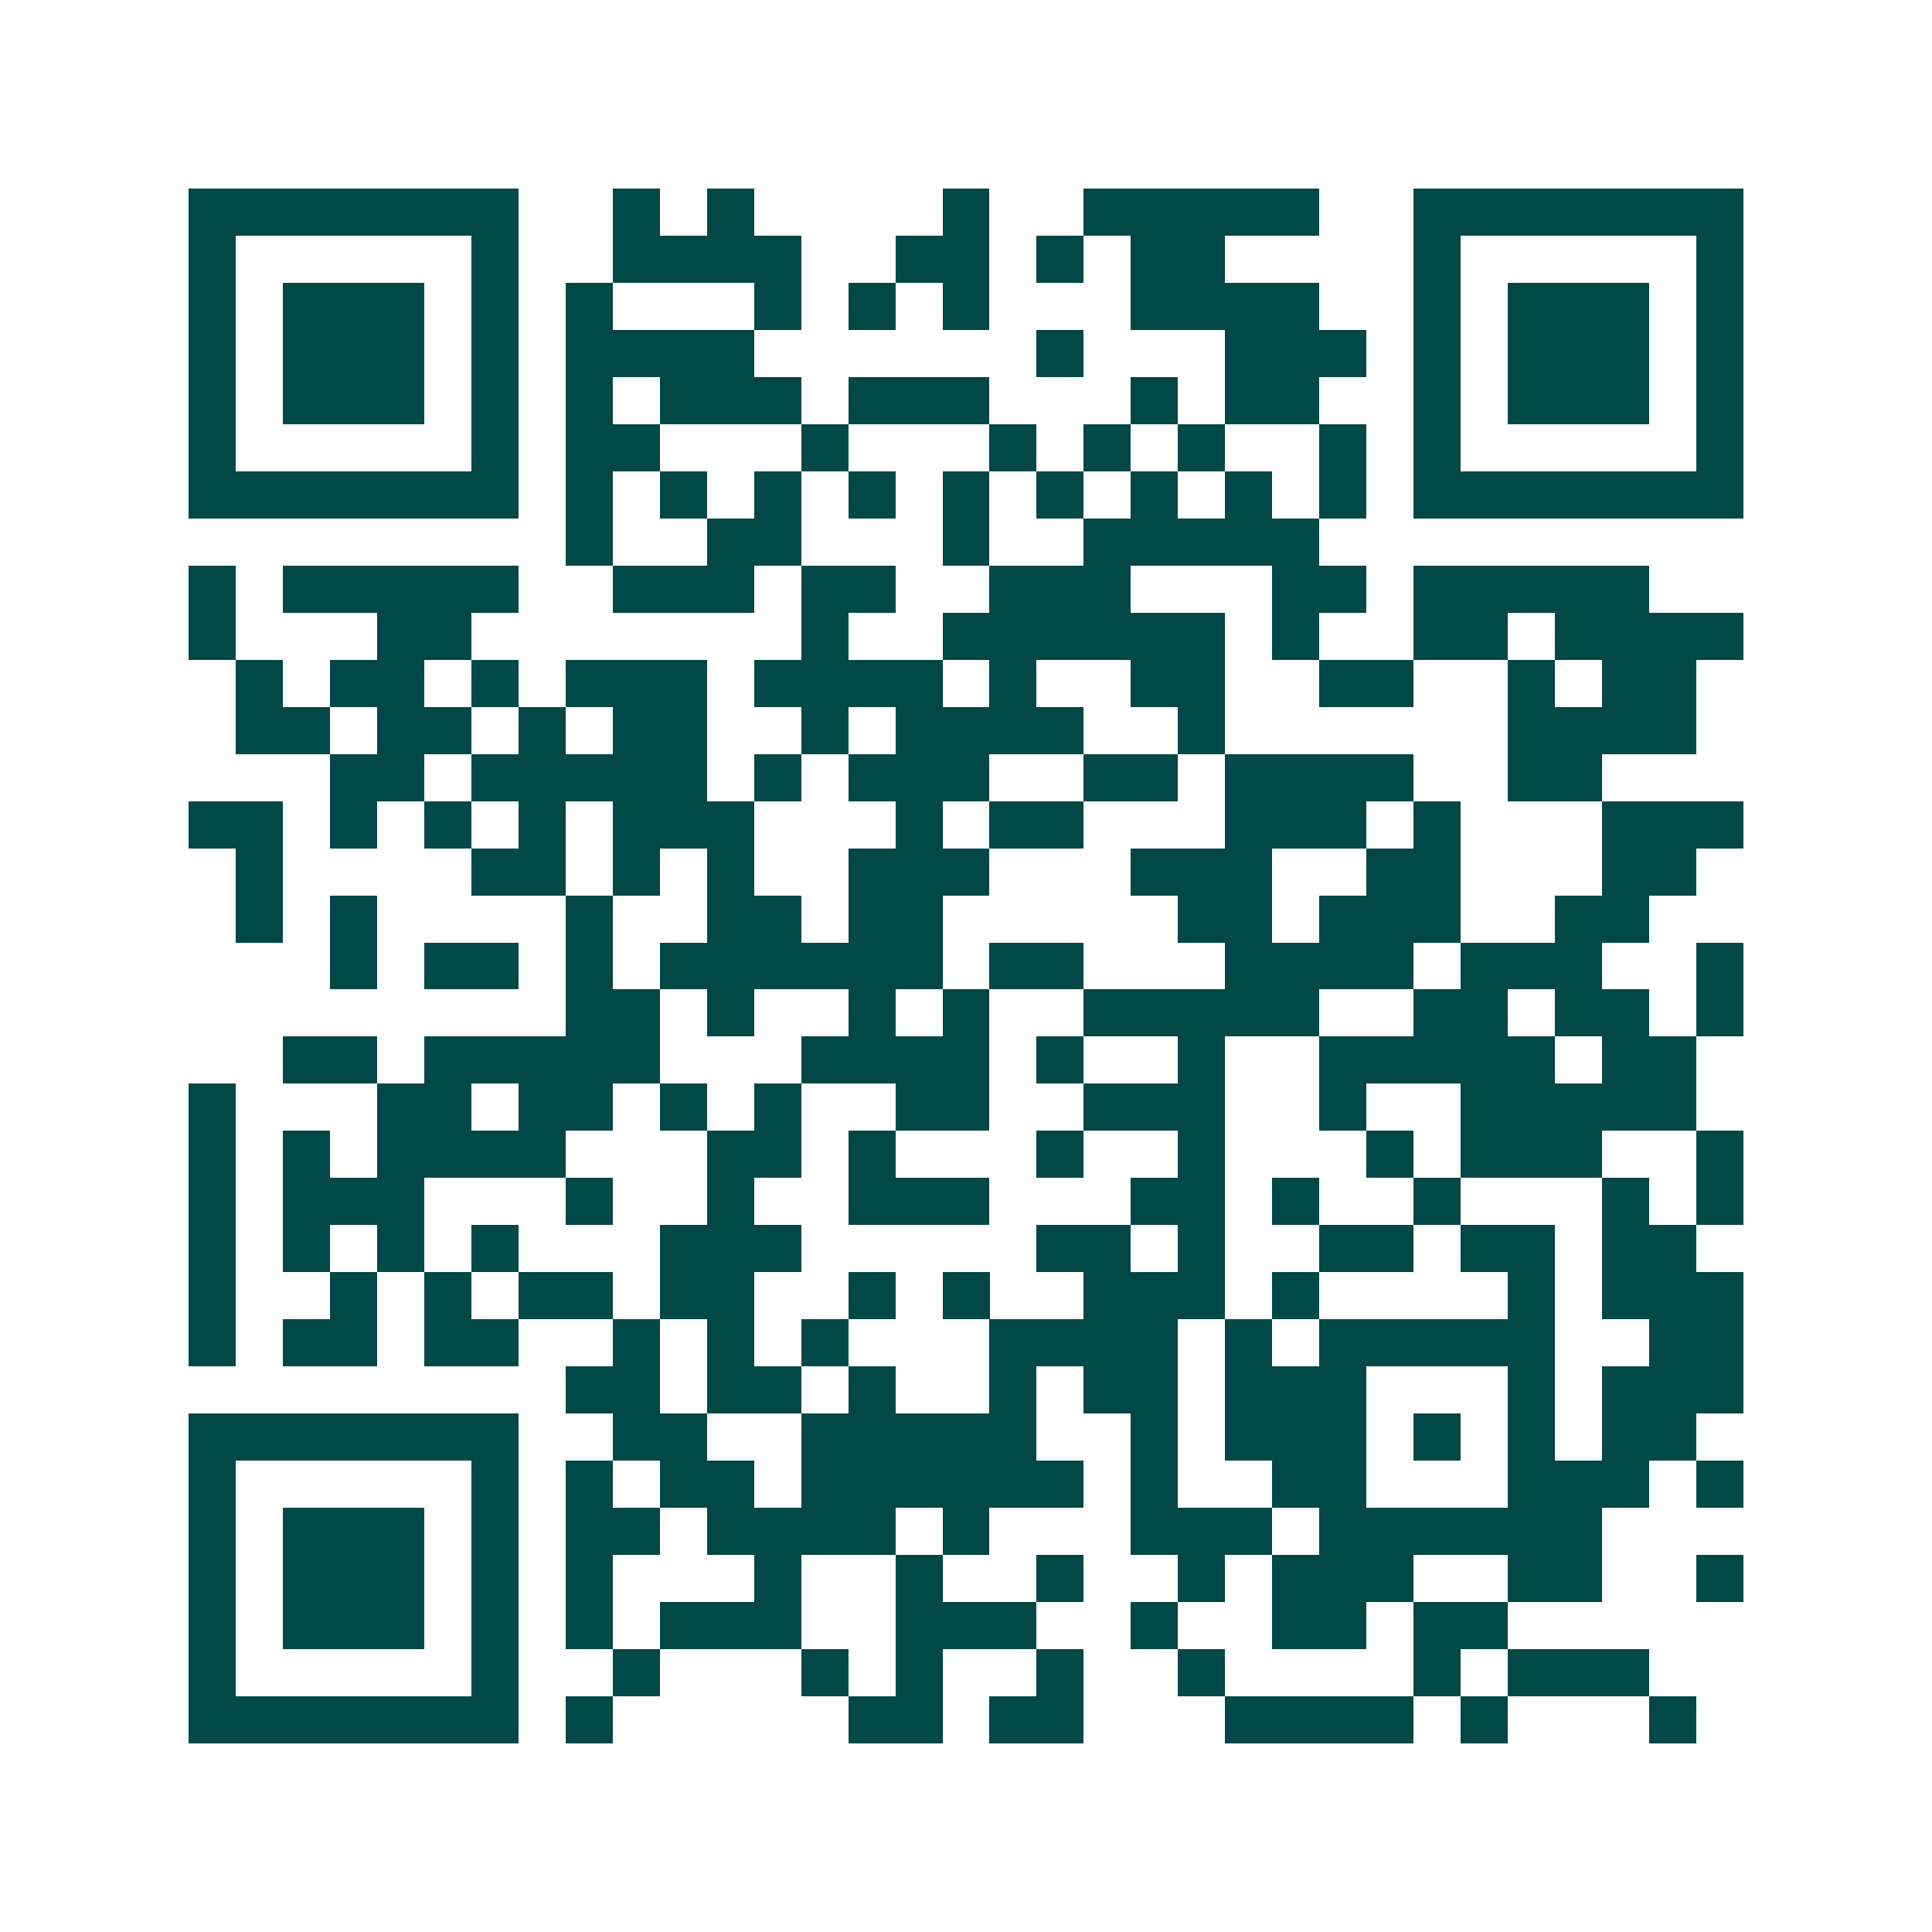 <svg xmlns="http://www.w3.org/2000/svg" width="200" height="200" viewBox="0 0 41 41" shape-rendering="crispEdges"><path fill="#ffffff" d="M0 0h41v41H0z"/><path stroke="#014847" d="M4 4.5h7m2 0h1m1 0h1m4 0h1m2 0h5m2 0h7M4 5.5h1m5 0h1m2 0h4m2 0h2m1 0h1m1 0h2m4 0h1m5 0h1M4 6.5h1m1 0h3m1 0h1m1 0h1m3 0h1m1 0h1m1 0h1m3 0h4m2 0h1m1 0h3m1 0h1M4 7.5h1m1 0h3m1 0h1m1 0h4m6 0h1m3 0h3m1 0h1m1 0h3m1 0h1M4 8.5h1m1 0h3m1 0h1m1 0h1m1 0h3m1 0h3m3 0h1m1 0h2m2 0h1m1 0h3m1 0h1M4 9.5h1m5 0h1m1 0h2m3 0h1m3 0h1m1 0h1m1 0h1m2 0h1m1 0h1m5 0h1M4 10.5h7m1 0h1m1 0h1m1 0h1m1 0h1m1 0h1m1 0h1m1 0h1m1 0h1m1 0h1m1 0h7M12 11.5h1m2 0h2m3 0h1m2 0h5M4 12.5h1m1 0h5m2 0h3m1 0h2m2 0h3m3 0h2m1 0h5M4 13.5h1m3 0h2m7 0h1m2 0h6m1 0h1m2 0h2m1 0h4M5 14.5h1m1 0h2m1 0h1m1 0h3m1 0h4m1 0h1m2 0h2m2 0h2m2 0h1m1 0h2M5 15.5h2m1 0h2m1 0h1m1 0h2m2 0h1m1 0h4m2 0h1m6 0h4M7 16.5h2m1 0h5m1 0h1m1 0h3m2 0h2m1 0h4m2 0h2M4 17.5h2m1 0h1m1 0h1m1 0h1m1 0h3m3 0h1m1 0h2m3 0h3m1 0h1m3 0h3M5 18.5h1m4 0h2m1 0h1m1 0h1m2 0h3m3 0h3m2 0h2m3 0h2M5 19.5h1m1 0h1m4 0h1m2 0h2m1 0h2m5 0h2m1 0h3m2 0h2M7 20.5h1m1 0h2m1 0h1m1 0h6m1 0h2m3 0h4m1 0h3m2 0h1M12 21.5h2m1 0h1m2 0h1m1 0h1m2 0h5m2 0h2m1 0h2m1 0h1M6 22.5h2m1 0h5m3 0h4m1 0h1m2 0h1m2 0h5m1 0h2M4 23.5h1m3 0h2m1 0h2m1 0h1m1 0h1m2 0h2m2 0h3m2 0h1m2 0h5M4 24.5h1m1 0h1m1 0h4m3 0h2m1 0h1m3 0h1m2 0h1m3 0h1m1 0h3m2 0h1M4 25.5h1m1 0h3m3 0h1m2 0h1m2 0h3m3 0h2m1 0h1m2 0h1m3 0h1m1 0h1M4 26.5h1m1 0h1m1 0h1m1 0h1m3 0h3m5 0h2m1 0h1m2 0h2m1 0h2m1 0h2M4 27.5h1m2 0h1m1 0h1m1 0h2m1 0h2m2 0h1m1 0h1m2 0h3m1 0h1m4 0h1m1 0h3M4 28.5h1m1 0h2m1 0h2m2 0h1m1 0h1m1 0h1m3 0h4m1 0h1m1 0h5m2 0h2M12 29.5h2m1 0h2m1 0h1m2 0h1m1 0h2m1 0h3m3 0h1m1 0h3M4 30.5h7m2 0h2m2 0h5m2 0h1m1 0h3m1 0h1m1 0h1m1 0h2M4 31.5h1m5 0h1m1 0h1m1 0h2m1 0h6m1 0h1m2 0h2m3 0h3m1 0h1M4 32.5h1m1 0h3m1 0h1m1 0h2m1 0h4m1 0h1m3 0h3m1 0h6M4 33.5h1m1 0h3m1 0h1m1 0h1m3 0h1m2 0h1m2 0h1m2 0h1m1 0h3m2 0h2m2 0h1M4 34.5h1m1 0h3m1 0h1m1 0h1m1 0h3m2 0h3m2 0h1m2 0h2m1 0h2M4 35.5h1m5 0h1m2 0h1m3 0h1m1 0h1m2 0h1m2 0h1m4 0h1m1 0h3M4 36.5h7m1 0h1m5 0h2m1 0h2m3 0h4m1 0h1m3 0h1"/></svg>
